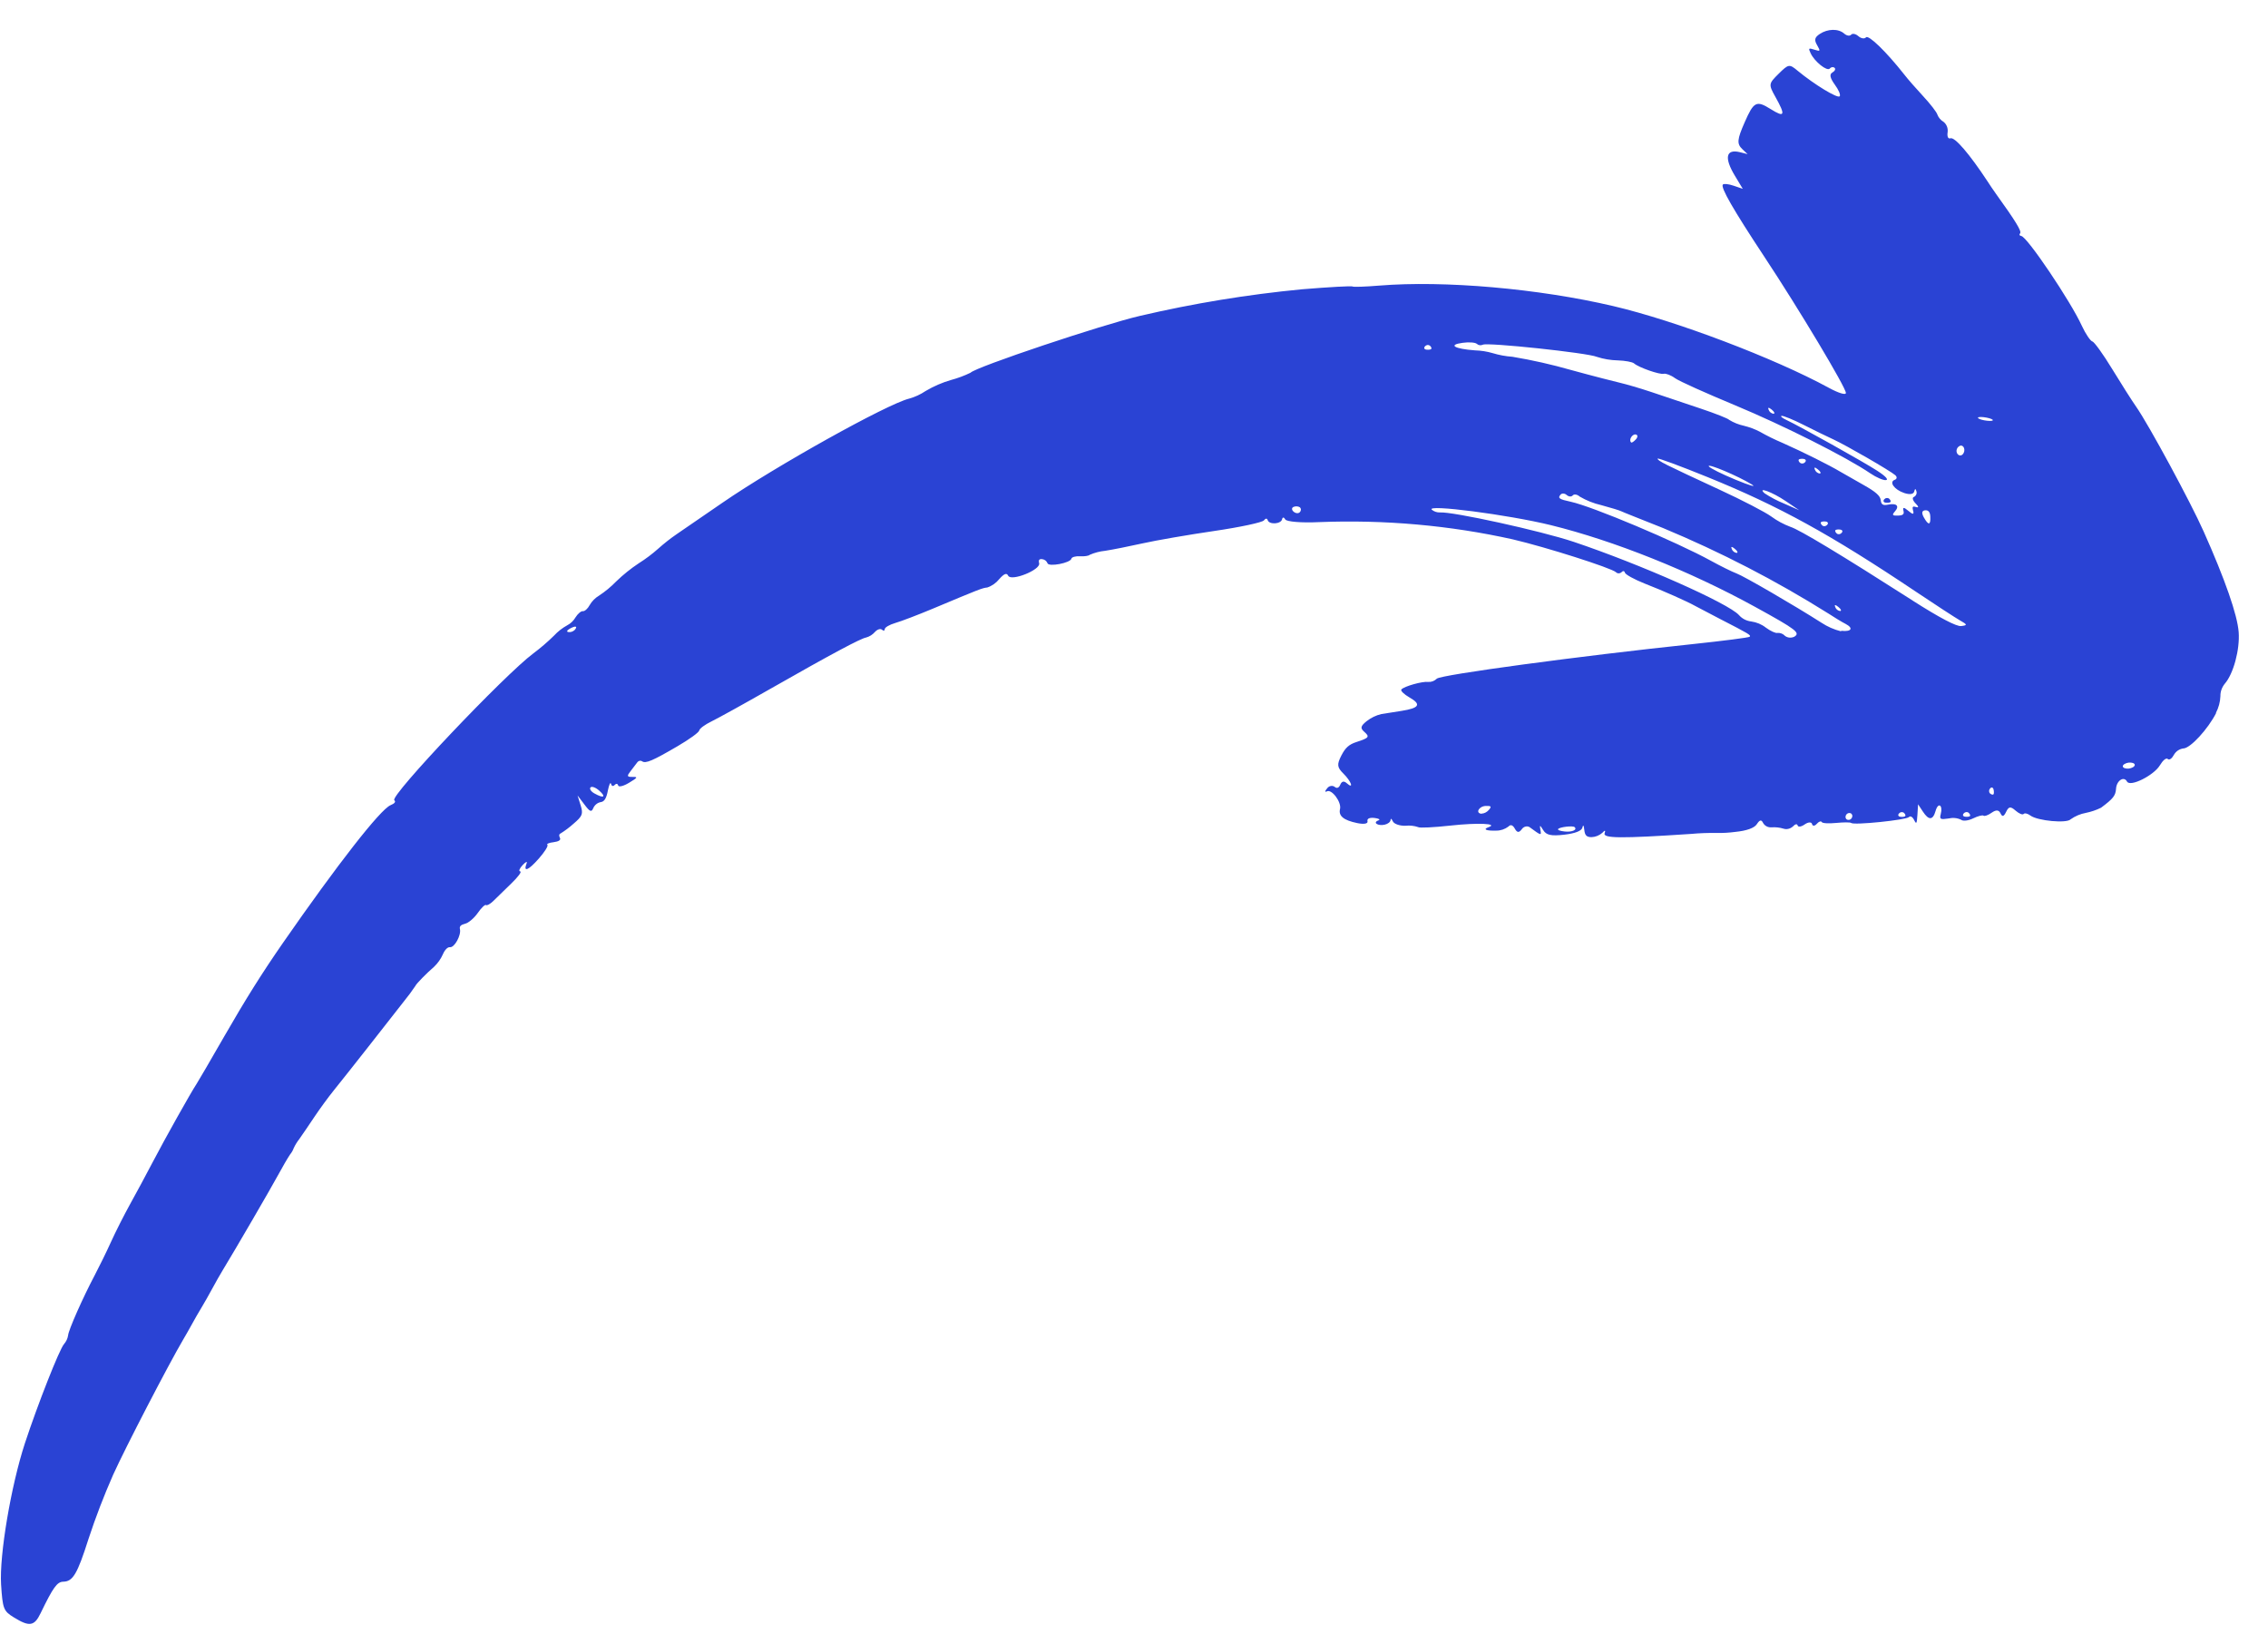 <svg width="69" height="50" viewBox="0 0 69 50" fill="none" xmlns="http://www.w3.org/2000/svg">
<path fill-rule="evenodd" clip-rule="evenodd" d="M67.414 21.69C67.498 21.529 67.546 21.353 67.552 21.177C67.549 21.044 67.596 20.91 67.683 20.802C67.949 20.502 68.147 19.756 68.108 19.23C68.069 18.704 67.69 17.619 67.043 16.169C66.649 15.282 65.365 12.907 64.987 12.37C64.859 12.187 64.531 11.671 64.257 11.222C63.984 10.773 63.712 10.399 63.657 10.387C63.601 10.376 63.453 10.164 63.335 9.908C62.991 9.157 61.671 7.2 61.494 7.179C61.441 7.172 61.425 7.135 61.458 7.097C61.512 7.037 61.321 6.726 60.722 5.893C60.649 5.791 60.534 5.622 60.466 5.515C59.917 4.682 59.47 4.16 59.339 4.207C59.269 4.231 59.233 4.157 59.253 4.024C59.261 3.962 59.254 3.901 59.232 3.846C59.21 3.79 59.174 3.742 59.128 3.706C59.042 3.656 58.977 3.578 58.941 3.485C58.923 3.415 58.731 3.166 58.513 2.931C58.295 2.696 58.033 2.397 57.933 2.266C57.383 1.569 56.847 1.049 56.769 1.137C56.723 1.189 56.62 1.172 56.539 1.101C56.459 1.03 56.36 1.007 56.317 1.056C56.274 1.104 56.182 1.088 56.108 1.023C55.932 0.866 55.607 0.871 55.362 1.034C55.208 1.137 55.189 1.214 55.281 1.371C55.39 1.562 55.384 1.569 55.202 1.512C55.02 1.455 55.011 1.461 55.085 1.619C55.205 1.877 55.586 2.178 55.668 2.086C55.676 2.074 55.687 2.065 55.7 2.058C55.712 2.051 55.725 2.046 55.739 2.044C55.752 2.042 55.766 2.042 55.779 2.046C55.792 2.049 55.804 2.055 55.814 2.064C55.853 2.098 55.823 2.162 55.747 2.206C55.651 2.259 55.675 2.372 55.819 2.572C55.936 2.729 56.005 2.889 55.969 2.93C55.906 3.002 55.194 2.569 54.691 2.153C54.438 1.942 54.414 1.945 54.111 2.245C53.808 2.545 53.799 2.564 54.014 2.948C54.331 3.513 54.3 3.589 53.867 3.317C53.433 3.045 53.354 3.093 53.079 3.719C52.847 4.246 52.836 4.375 53.011 4.541L53.168 4.689L52.927 4.628C52.506 4.528 52.452 4.802 52.782 5.348L53.021 5.744L52.744 5.65C52.591 5.597 52.444 5.582 52.415 5.614C52.34 5.699 52.724 6.367 53.68 7.815C54.737 9.413 56.155 11.784 56.158 11.953C56.159 12.026 55.937 11.96 55.642 11.799C53.975 10.891 50.988 9.759 49.08 9.311C46.809 8.778 43.941 8.527 41.96 8.688C41.533 8.723 41.168 8.735 41.15 8.715C41.132 8.694 40.439 8.732 39.613 8.8C37.959 8.958 36.309 9.229 34.674 9.611C33.544 9.873 29.678 11.166 29.526 11.339C29.335 11.431 29.137 11.505 28.935 11.559C28.667 11.636 28.407 11.749 28.163 11.893C28.007 11.998 27.837 12.077 27.66 12.126C26.988 12.289 23.579 14.191 21.977 15.295C21.393 15.698 20.769 16.127 20.589 16.248C20.392 16.383 20.203 16.532 20.024 16.692C19.839 16.856 19.642 17.004 19.434 17.135C19.189 17.297 18.958 17.483 18.746 17.688C18.588 17.851 18.413 17.995 18.225 18.119C18.107 18.189 18.007 18.29 17.938 18.41C17.884 18.513 17.788 18.6 17.733 18.592C17.678 18.585 17.578 18.67 17.51 18.779C17.45 18.883 17.361 18.968 17.255 19.023C17.106 19.105 16.97 19.212 16.853 19.338C16.657 19.531 16.448 19.71 16.228 19.875C15.355 20.522 11.852 24.216 11.996 24.343C12.048 24.39 12.01 24.441 11.88 24.495C11.569 24.626 10.269 26.291 8.607 28.685C7.962 29.616 7.477 30.389 6.818 31.535C6.407 32.251 6.03 32.898 5.98 32.973C5.812 33.224 5.014 34.648 4.645 35.354C4.446 35.736 4.135 36.312 3.956 36.634C3.778 36.956 3.514 37.475 3.375 37.784C3.235 38.093 3.008 38.554 2.878 38.8C2.519 39.478 2.079 40.473 2.072 40.622C2.057 40.719 2.014 40.811 1.948 40.887C1.807 41.046 1.151 42.711 0.757 43.907C0.335 45.198 -0.022 47.305 0.033 48.201C0.081 48.943 0.106 49.007 0.42 49.201C0.894 49.494 1.045 49.471 1.235 49.075C1.616 48.288 1.737 48.12 1.924 48.116C2.218 48.111 2.354 47.88 2.694 46.81C2.911 46.151 3.161 45.501 3.442 44.863C3.807 44.054 5.126 41.509 5.574 40.749C5.652 40.618 5.776 40.399 5.85 40.264C5.923 40.13 6.047 39.912 6.127 39.783C6.206 39.654 6.354 39.392 6.456 39.203C6.558 39.013 6.707 38.752 6.786 38.623C7.133 38.056 8.243 36.148 8.461 35.744C8.592 35.501 8.756 35.221 8.824 35.121C8.872 35.063 8.91 34.998 8.935 34.928C8.982 34.828 9.04 34.733 9.109 34.646C9.214 34.498 9.421 34.191 9.572 33.966C9.723 33.74 9.984 33.381 10.154 33.171C10.324 32.962 10.795 32.366 11.203 31.847L12.279 30.474C12.406 30.319 12.526 30.158 12.638 29.991C12.663 29.927 12.976 29.608 13.209 29.407C13.32 29.3 13.41 29.173 13.472 29.034C13.532 28.893 13.619 28.805 13.69 28.814C13.826 28.831 14.036 28.449 13.993 28.264C13.973 28.18 14.017 28.134 14.149 28.1C14.25 28.079 14.422 27.933 14.534 27.774C14.645 27.615 14.758 27.508 14.786 27.532C14.814 27.557 14.918 27.498 15.012 27.405C15.105 27.312 15.352 27.071 15.556 26.875C15.759 26.68 15.882 26.515 15.827 26.509C15.771 26.504 15.807 26.415 15.902 26.314C15.997 26.213 16.051 26.192 16.02 26.267C15.914 26.544 16.074 26.479 16.389 26.122C16.568 25.92 16.687 25.731 16.653 25.701C16.619 25.672 16.705 25.635 16.842 25.62C17 25.599 17.07 25.555 17.034 25.487C16.997 25.418 17.012 25.369 17.055 25.354C17.193 25.268 17.323 25.17 17.445 25.061C17.722 24.825 17.746 24.763 17.665 24.498L17.571 24.198L17.778 24.471C17.947 24.697 17.995 24.716 18.05 24.582C18.07 24.536 18.102 24.495 18.141 24.463C18.18 24.431 18.226 24.41 18.274 24.401C18.385 24.388 18.449 24.287 18.493 24.051C18.53 23.868 18.572 23.776 18.59 23.846C18.607 23.916 18.655 23.929 18.7 23.879C18.744 23.829 18.792 23.835 18.806 23.893C18.82 23.951 18.969 23.915 19.137 23.813C19.401 23.654 19.415 23.631 19.242 23.634C19.07 23.637 19.068 23.607 19.186 23.456L19.393 23.185C19.41 23.163 19.434 23.148 19.46 23.143C19.487 23.138 19.513 23.143 19.534 23.158C19.638 23.237 19.858 23.142 20.615 22.699C20.964 22.495 21.262 22.282 21.273 22.222C21.283 22.161 21.452 22.04 21.645 21.946C21.838 21.852 22.644 21.407 23.441 20.952C25.328 19.877 26.189 19.42 26.352 19.393C26.453 19.365 26.546 19.307 26.616 19.227C26.688 19.146 26.785 19.114 26.832 19.156C26.88 19.198 26.917 19.19 26.917 19.139C26.917 19.087 27.061 19.003 27.239 18.951C27.417 18.9 27.927 18.705 28.372 18.519C29.794 17.923 29.882 17.887 30.036 17.872C30.177 17.825 30.304 17.736 30.399 17.618C30.55 17.448 30.627 17.42 30.671 17.512C30.759 17.696 31.661 17.337 31.615 17.136C31.589 17.035 31.616 16.998 31.71 17.01C31.745 17.015 31.778 17.028 31.805 17.049C31.833 17.071 31.854 17.099 31.867 17.132C31.898 17.253 32.568 17.127 32.596 16.994C32.605 16.947 32.724 16.914 32.857 16.922C32.99 16.931 33.124 16.909 33.15 16.879C33.301 16.813 33.459 16.772 33.619 16.756C33.849 16.721 34.368 16.617 34.773 16.527C35.177 16.437 36.152 16.268 36.938 16.153C37.725 16.038 38.407 15.892 38.454 15.829C38.5 15.765 38.549 15.762 38.566 15.819C38.604 15.967 38.972 15.947 39.006 15.795C39.02 15.726 39.063 15.729 39.101 15.8C39.138 15.871 39.6 15.909 40.127 15.883C42.127 15.805 44.107 15.981 46.022 16.407C47.042 16.646 49.014 17.275 49.162 17.406C49.183 17.428 49.213 17.441 49.245 17.441C49.276 17.441 49.308 17.428 49.333 17.406C49.375 17.358 49.421 17.364 49.435 17.421C49.45 17.477 49.716 17.624 50.029 17.749C50.639 17.986 51.358 18.311 51.566 18.429C51.636 18.468 51.981 18.646 52.327 18.828C53.218 19.286 53.275 19.32 53.231 19.37C53.209 19.395 52.425 19.495 51.487 19.595C48.081 19.954 43.816 20.528 43.712 20.646C43.677 20.68 43.636 20.707 43.591 20.724C43.547 20.741 43.499 20.748 43.453 20.744C43.275 20.721 42.721 20.876 42.634 20.974C42.602 21.011 42.713 21.12 42.88 21.216C43.25 21.427 43.182 21.54 42.641 21.625C42.425 21.657 42.152 21.705 42.025 21.722C41.863 21.76 41.709 21.835 41.574 21.941C41.396 22.086 41.379 22.149 41.499 22.256C41.679 22.415 41.655 22.446 41.27 22.572C41.04 22.646 40.931 22.744 40.806 22.988C40.669 23.259 40.679 23.343 40.872 23.534C41.111 23.77 41.199 24.026 40.972 23.825C40.886 23.749 40.82 23.765 40.776 23.87C40.732 23.974 40.668 23.992 40.602 23.934C40.585 23.922 40.566 23.914 40.545 23.91C40.524 23.906 40.502 23.907 40.481 23.912C40.459 23.916 40.439 23.925 40.42 23.938C40.402 23.951 40.386 23.967 40.373 23.986C40.304 24.064 40.304 24.107 40.367 24.074C40.515 23.994 40.818 24.401 40.768 24.61C40.717 24.82 40.873 24.952 41.293 25.039C41.498 25.081 41.623 25.058 41.604 24.982C41.585 24.906 41.659 24.865 41.817 24.883C41.952 24.899 42.005 24.933 41.935 24.957C41.753 25.022 41.918 25.134 42.126 25.087C42.224 25.066 42.304 25.003 42.306 24.943C42.307 24.884 42.338 24.907 42.375 24.986C42.411 25.066 42.589 25.127 42.763 25.119C42.894 25.106 43.024 25.12 43.144 25.161C43.178 25.192 43.624 25.17 44.134 25.114C44.957 25.023 45.604 25.052 45.283 25.165C45.103 25.228 45.218 25.278 45.52 25.268C45.651 25.27 45.782 25.226 45.892 25.144C45.955 25.073 46.024 25.096 46.085 25.206C46.156 25.333 46.212 25.338 46.297 25.226C46.323 25.187 46.362 25.158 46.406 25.146C46.45 25.134 46.495 25.139 46.533 25.161C46.896 25.427 46.899 25.429 46.862 25.233C46.835 25.09 46.854 25.094 46.948 25.25C47.043 25.406 47.188 25.437 47.587 25.392C47.914 25.355 48.116 25.277 48.14 25.18C48.163 25.082 48.183 25.089 48.2 25.248C48.218 25.407 48.265 25.469 48.425 25.466C48.542 25.461 48.657 25.414 48.749 25.334C48.824 25.249 48.854 25.253 48.819 25.344C48.754 25.506 49.3 25.511 51.45 25.368C51.709 25.344 51.968 25.335 52.227 25.339C52.414 25.343 52.603 25.332 52.791 25.307C53.136 25.273 53.375 25.189 53.45 25.07C53.537 24.936 53.588 24.927 53.64 25.037C53.666 25.081 53.703 25.116 53.748 25.139C53.793 25.162 53.845 25.172 53.897 25.168C54.021 25.159 54.143 25.173 54.259 25.208C54.307 25.224 54.359 25.226 54.411 25.213C54.462 25.201 54.51 25.175 54.55 25.138C54.613 25.067 54.676 25.054 54.69 25.111C54.704 25.167 54.802 25.152 54.906 25.078C55.011 25.004 55.114 25.001 55.128 25.067C55.142 25.133 55.206 25.136 55.272 25.062C55.337 24.988 55.402 24.968 55.424 25.008C55.445 25.048 55.648 25.055 55.864 25.034C56.08 25.013 56.29 25.01 56.319 25.035C56.401 25.108 57.998 24.945 58.078 24.855C58.117 24.811 58.186 24.849 58.231 24.94C58.303 25.085 58.316 25.065 58.334 24.787L58.354 24.467L58.5 24.688C58.678 24.959 58.804 24.958 58.886 24.671C58.968 24.385 59.115 24.494 59.044 24.764C59.003 24.922 59.031 24.936 59.279 24.899C59.411 24.868 59.547 24.881 59.663 24.937C59.719 24.986 59.883 24.967 60.028 24.896C60.173 24.825 60.316 24.788 60.345 24.813C60.374 24.839 60.486 24.799 60.593 24.723C60.727 24.629 60.811 24.634 60.862 24.742C60.912 24.85 60.958 24.853 61.034 24.695C61.11 24.537 61.164 24.521 61.32 24.659C61.424 24.75 61.534 24.797 61.566 24.761C61.597 24.726 61.691 24.748 61.773 24.81C61.99 24.971 62.88 25.054 62.996 24.923C63.137 24.824 63.295 24.758 63.46 24.728C63.618 24.696 63.773 24.644 63.921 24.571C64.292 24.294 64.362 24.205 64.377 23.994C64.392 23.747 64.615 23.599 64.711 23.775C64.807 23.951 65.525 23.587 65.708 23.285C65.807 23.122 65.902 23.045 65.951 23.089C66 23.132 66.078 23.073 66.135 22.966C66.165 22.912 66.207 22.866 66.258 22.831C66.309 22.797 66.367 22.775 66.425 22.768C66.636 22.765 67.174 22.18 67.425 21.685L67.414 21.69ZM64.638 23.368C64.564 23.339 64.564 23.285 64.637 23.24C64.677 23.218 64.719 23.204 64.763 23.199C64.807 23.194 64.85 23.198 64.891 23.211C64.965 23.239 64.965 23.294 64.893 23.339C64.853 23.361 64.81 23.375 64.766 23.38C64.722 23.385 64.679 23.381 64.638 23.368ZM60.543 24.135C60.524 24.116 60.514 24.09 60.514 24.062C60.515 24.034 60.526 24.006 60.545 23.985C60.587 23.937 60.634 23.95 60.65 24.014C60.666 24.078 60.664 24.145 60.648 24.164C60.631 24.183 60.583 24.172 60.542 24.136L60.543 24.135ZM59.785 24.844C59.719 24.836 59.701 24.79 59.743 24.744C59.762 24.722 59.788 24.708 59.815 24.704C59.843 24.7 59.87 24.707 59.891 24.724C59.931 24.759 59.95 24.805 59.933 24.824C59.916 24.844 59.848 24.853 59.785 24.844ZM57.816 24.846C57.75 24.838 57.732 24.793 57.774 24.745C57.793 24.724 57.819 24.709 57.847 24.706C57.874 24.702 57.901 24.709 57.922 24.725C57.963 24.761 57.981 24.806 57.963 24.827C57.945 24.847 57.879 24.856 57.815 24.847L57.816 24.846ZM56.175 24.922C56.157 24.903 56.146 24.877 56.147 24.849C56.147 24.821 56.158 24.794 56.177 24.772C56.196 24.75 56.222 24.736 56.25 24.732C56.277 24.729 56.304 24.736 56.325 24.752C56.344 24.771 56.355 24.797 56.354 24.825C56.354 24.853 56.343 24.88 56.324 24.902C56.305 24.924 56.279 24.938 56.251 24.941C56.223 24.945 56.196 24.938 56.175 24.922ZM58.193 18.271C55.991 16.863 54.74 16.11 54.471 16.027C54.261 15.948 54.065 15.842 53.886 15.711C53.707 15.58 52.999 15.212 52.313 14.896C50.626 14.115 50.43 14.017 50.43 13.952C50.429 13.921 51.117 14.175 51.958 14.517C54.129 15.399 55.687 16.256 58.293 18.003C58.882 18.398 59.481 18.787 59.624 18.87C59.858 19.002 59.862 19.021 59.665 19.045C59.522 19.062 59.011 18.795 58.189 18.27L58.193 18.271ZM56.007 19.204C55.795 19.151 55.596 19.063 55.417 18.945C54.577 18.409 53.059 17.528 52.829 17.443C52.694 17.393 52.344 17.22 52.054 17.06C51.008 16.485 48.44 15.403 47.785 15.263C47.434 15.188 47.384 15.153 47.479 15.045C47.519 15 47.603 15.004 47.664 15.058C47.725 15.112 47.807 15.119 47.849 15.07C47.892 15.022 47.987 15.041 48.063 15.108C48.265 15.226 48.485 15.314 48.717 15.367C49.002 15.444 49.273 15.526 49.324 15.553C49.375 15.58 49.952 15.806 50.602 16.066C52.349 16.794 54.027 17.661 55.62 18.66C55.803 18.78 56.042 18.926 56.154 18.982C56.396 19.111 56.325 19.224 56.019 19.189L56.007 19.204ZM58.529 15.739C58.455 15.604 58.469 15.534 58.568 15.524C58.666 15.515 58.72 15.574 58.726 15.714C58.74 15.981 58.669 15.989 58.529 15.739ZM55.835 18.469C55.8 18.391 55.834 18.388 55.923 18.459C56.013 18.531 56.031 18.582 55.982 18.588C55.949 18.583 55.918 18.57 55.892 18.549C55.866 18.528 55.846 18.501 55.835 18.469ZM58.206 15.541C58.234 15.656 58.192 15.655 58.058 15.54C57.925 15.425 57.88 15.426 57.908 15.531C57.937 15.636 57.906 15.68 57.74 15.685C57.574 15.69 57.551 15.669 57.651 15.556C57.797 15.391 57.7 15.297 57.437 15.352C57.286 15.383 57.232 15.349 57.218 15.215C57.203 15.082 57.066 14.961 56.694 14.752C56.415 14.596 56.099 14.416 55.992 14.352C55.65 14.148 54.876 13.761 54.23 13.473C53.991 13.372 53.758 13.258 53.534 13.13C53.383 13.052 53.222 12.993 53.055 12.952C52.895 12.917 52.743 12.856 52.606 12.772C52.582 12.735 52.189 12.579 51.731 12.426L50.244 11.927C49.882 11.805 49.458 11.685 49.308 11.65C49.158 11.615 48.473 11.442 47.794 11.255C47.21 11.088 46.616 10.954 46.013 10.853C45.809 10.839 45.608 10.802 45.414 10.743C45.239 10.692 45.057 10.663 44.871 10.658C44.241 10.611 44.046 10.49 44.496 10.429C44.684 10.402 44.88 10.416 44.93 10.46C44.953 10.482 44.983 10.496 45.016 10.501C45.049 10.505 45.083 10.5 45.114 10.486C45.24 10.41 48.302 10.733 48.583 10.856C48.786 10.922 48.999 10.958 49.217 10.963C49.441 10.97 49.664 11.011 49.715 11.056C49.854 11.179 50.497 11.403 50.617 11.371C50.675 11.354 50.833 11.41 50.958 11.503C51.084 11.596 51.904 11.961 52.773 12.323C54.266 12.944 56.175 13.905 56.902 14.4C57.081 14.522 57.295 14.615 57.376 14.605C57.457 14.595 57.387 14.499 57.106 14.317C56.686 14.046 54.772 12.976 54.343 12.773C54.215 12.713 54.154 12.657 54.204 12.651C54.255 12.644 54.559 12.766 54.877 12.928C55.195 13.089 55.601 13.287 55.781 13.369C56.171 13.549 57.51 14.322 57.661 14.456C57.72 14.508 57.714 14.569 57.647 14.595C57.461 14.66 57.627 14.894 57.931 14.997C58.101 15.054 58.219 15.035 58.238 14.949C58.257 14.863 58.282 14.859 58.303 14.943C58.314 14.975 58.313 15.01 58.298 15.043C58.284 15.075 58.259 15.102 58.227 15.117C58.167 15.138 58.192 15.226 58.279 15.315C58.367 15.403 58.383 15.452 58.304 15.427C58.187 15.39 58.171 15.408 58.203 15.542L58.206 15.541ZM60.365 12.786C60.245 12.764 60.158 12.724 60.178 12.701C60.198 12.679 60.315 12.68 60.437 12.704C60.56 12.728 60.647 12.765 60.626 12.788C60.606 12.811 60.489 12.809 60.365 12.786ZM59.586 13.84C59.563 13.824 59.546 13.803 59.535 13.778C59.524 13.752 59.521 13.724 59.525 13.695C59.529 13.667 59.541 13.64 59.558 13.616C59.576 13.592 59.599 13.574 59.626 13.562C59.748 13.518 59.813 13.707 59.715 13.818C59.699 13.837 59.677 13.85 59.653 13.854C59.629 13.858 59.605 13.853 59.586 13.84ZM54.302 19.34C54.273 19.31 54.239 19.287 54.2 19.272C54.161 19.257 54.118 19.25 54.075 19.253C54.025 19.27 53.868 19.199 53.725 19.094C53.597 18.993 53.442 18.928 53.276 18.905C53.13 18.887 52.999 18.819 52.905 18.711C52.582 18.351 49.908 17.165 47.883 16.485C46.889 16.151 44.179 15.556 43.803 15.589C43.714 15.59 43.629 15.562 43.562 15.507C43.36 15.329 45.887 15.657 47.185 15.976C49.109 16.451 51.413 17.372 53.397 18.462C54.658 19.155 54.785 19.253 54.583 19.372C54.535 19.393 54.482 19.401 54.432 19.395C54.382 19.389 54.335 19.369 54.297 19.337L54.302 19.34ZM57.474 15.169C57.453 15.153 57.426 15.146 57.398 15.15C57.37 15.153 57.344 15.168 57.325 15.189C57.283 15.237 57.303 15.283 57.366 15.291C57.43 15.299 57.499 15.289 57.515 15.271C57.531 15.253 57.514 15.206 57.473 15.17L57.474 15.169ZM55.881 16.23C55.84 16.194 55.821 16.148 55.838 16.129C55.855 16.11 55.924 16.1 55.987 16.11C56.051 16.119 56.071 16.163 56.029 16.21C56.01 16.232 55.984 16.246 55.957 16.25C55.929 16.254 55.902 16.247 55.881 16.23ZM47.599 25.294C47.471 25.281 47.377 25.249 47.404 25.218C47.458 25.157 47.848 25.112 47.904 25.161C47.997 25.244 47.822 25.32 47.599 25.294ZM55.441 15.986C55.4 15.95 55.382 15.905 55.399 15.886C55.416 15.866 55.484 15.856 55.548 15.866C55.611 15.875 55.632 15.919 55.589 15.966C55.57 15.988 55.544 16.002 55.517 16.006C55.489 16.01 55.462 16.003 55.441 15.986ZM53.685 15.007C53.445 14.794 53.918 14.966 54.328 15.244L54.737 15.521L54.267 15.314C54.062 15.23 53.868 15.127 53.685 15.007ZM55.215 14.287C55.179 14.21 55.214 14.205 55.303 14.277C55.393 14.349 55.41 14.4 55.361 14.405C55.328 14.4 55.297 14.387 55.272 14.366C55.246 14.346 55.227 14.318 55.215 14.287ZM52.686 16.7C52.651 16.622 52.685 16.619 52.774 16.691C52.863 16.762 52.881 16.814 52.833 16.82C52.799 16.815 52.768 16.801 52.743 16.78C52.717 16.759 52.697 16.732 52.686 16.7ZM54.766 14.082C54.726 14.046 54.707 14.001 54.725 13.98C54.743 13.96 54.81 13.951 54.874 13.96C54.938 13.97 54.958 14.013 54.916 14.061C54.896 14.083 54.87 14.097 54.843 14.1C54.815 14.104 54.788 14.097 54.767 14.081L54.766 14.082ZM45.07 24.755C44.875 24.734 44.998 24.521 45.206 24.517C45.371 24.511 45.384 24.538 45.292 24.642C45.264 24.674 45.23 24.7 45.193 24.719C45.155 24.738 45.114 24.749 45.074 24.751L45.07 24.755ZM51.987 14.186C51.928 14.079 52.89 14.485 53.296 14.738C53.448 14.833 53.227 14.768 52.805 14.594C52.383 14.42 52.032 14.245 51.987 14.187L51.987 14.186ZM53.809 12.468C53.773 12.39 53.808 12.386 53.898 12.458C53.987 12.53 54.004 12.581 53.956 12.587C53.923 12.582 53.892 12.568 53.866 12.548C53.84 12.527 53.821 12.499 53.809 12.468ZM49.624 13.457C49.546 13.388 49.652 13.203 49.761 13.216C49.827 13.225 49.834 13.291 49.772 13.362C49.709 13.432 49.645 13.475 49.627 13.46L49.624 13.457ZM39.354 15.564C39.291 15.508 39.293 15.443 39.36 15.418C39.392 15.406 39.426 15.401 39.459 15.404C39.492 15.406 39.523 15.417 39.55 15.435C39.559 15.444 39.566 15.455 39.571 15.467C39.576 15.479 39.578 15.493 39.578 15.506C39.577 15.52 39.574 15.534 39.568 15.547C39.562 15.559 39.554 15.571 39.544 15.581C39.504 15.626 39.417 15.62 39.354 15.564ZM43.395 10.636C43.329 10.628 43.311 10.582 43.353 10.535C43.372 10.513 43.398 10.499 43.426 10.495C43.453 10.492 43.48 10.499 43.502 10.515C43.542 10.551 43.561 10.596 43.543 10.616C43.526 10.635 43.459 10.645 43.395 10.636ZM18.083 24.136C17.98 24.078 17.927 23.997 17.965 23.954C18.003 23.911 18.122 23.955 18.229 24.05C18.451 24.247 18.367 24.296 18.084 24.136L18.083 24.136ZM17.297 19.228C17.23 19.22 17.242 19.18 17.335 19.125C17.51 19.027 17.588 19.046 17.482 19.166C17.456 19.189 17.427 19.207 17.395 19.218C17.363 19.229 17.329 19.232 17.297 19.228Z" fill="#2A43D4"/>
</svg>
